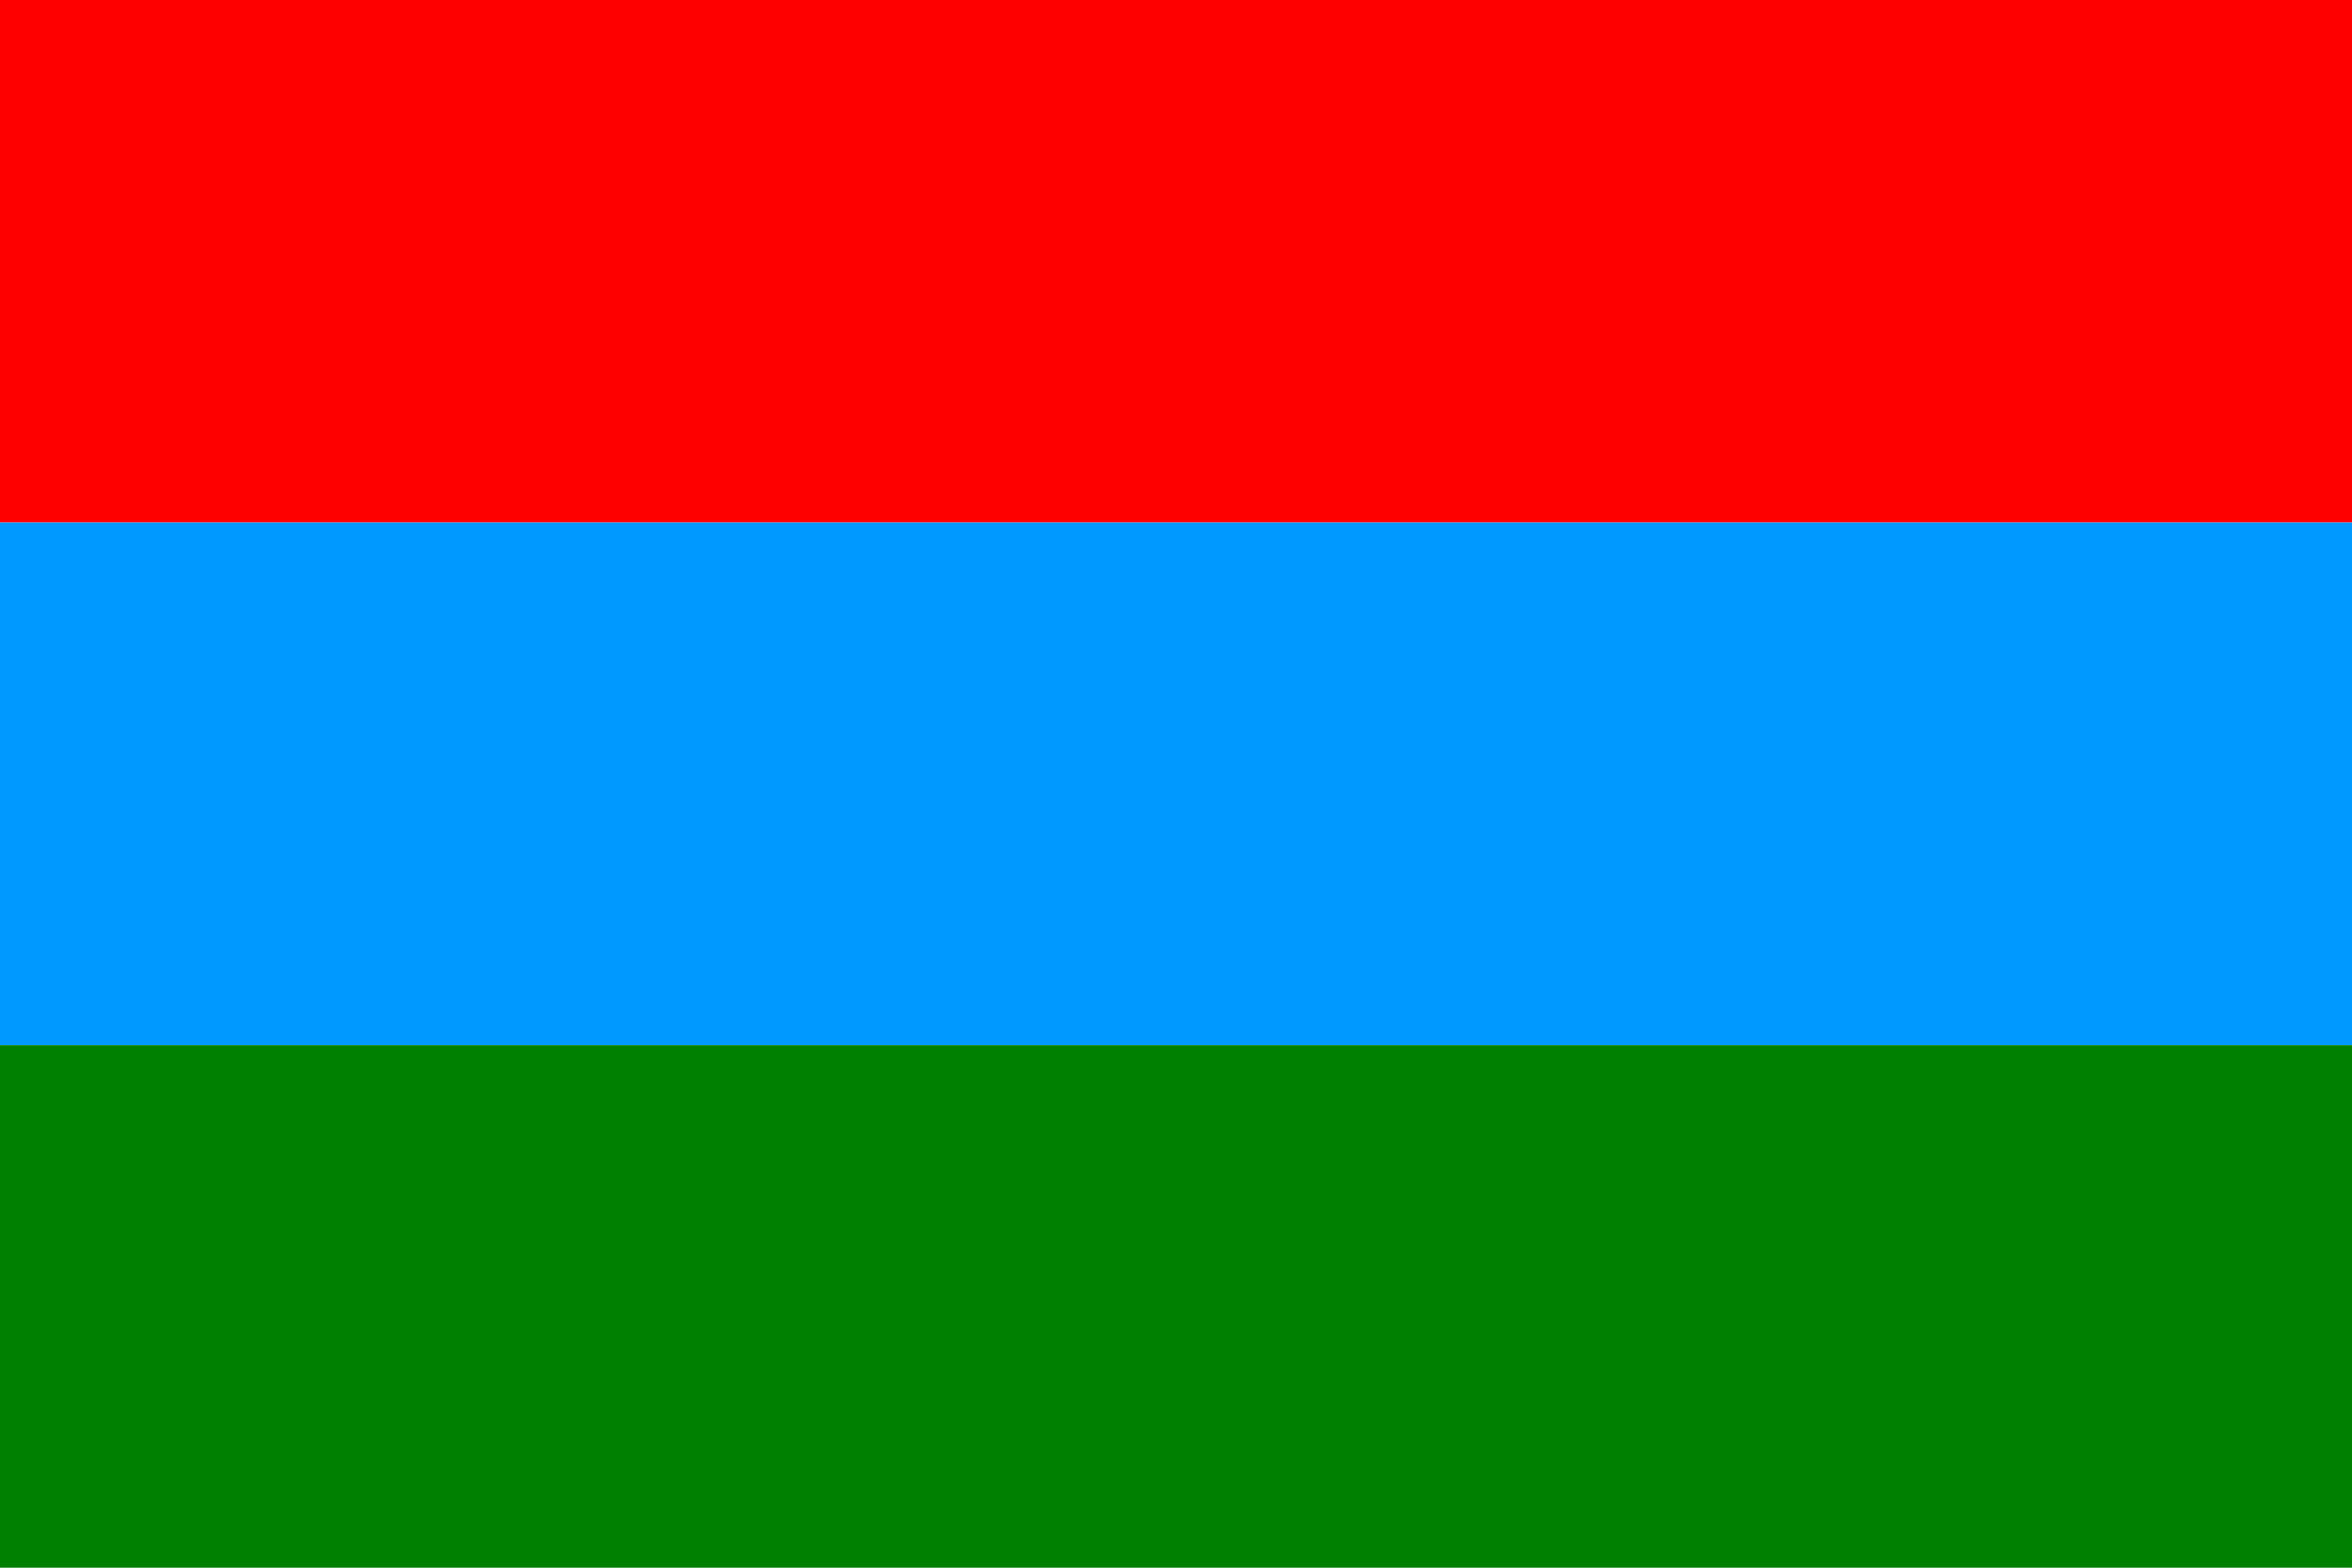 <?xml version="1.0" encoding="UTF-8" standalone="no"?><svg xmlns="http://www.w3.org/2000/svg" version="1.1" width="324" height="216">
<rect width="324" height="72" fill="red"/>
<rect width="324" height="72" y="72" fill="#0099ff"/>
<rect width="324" height="72" y="144" fill="green"/>
</svg>
